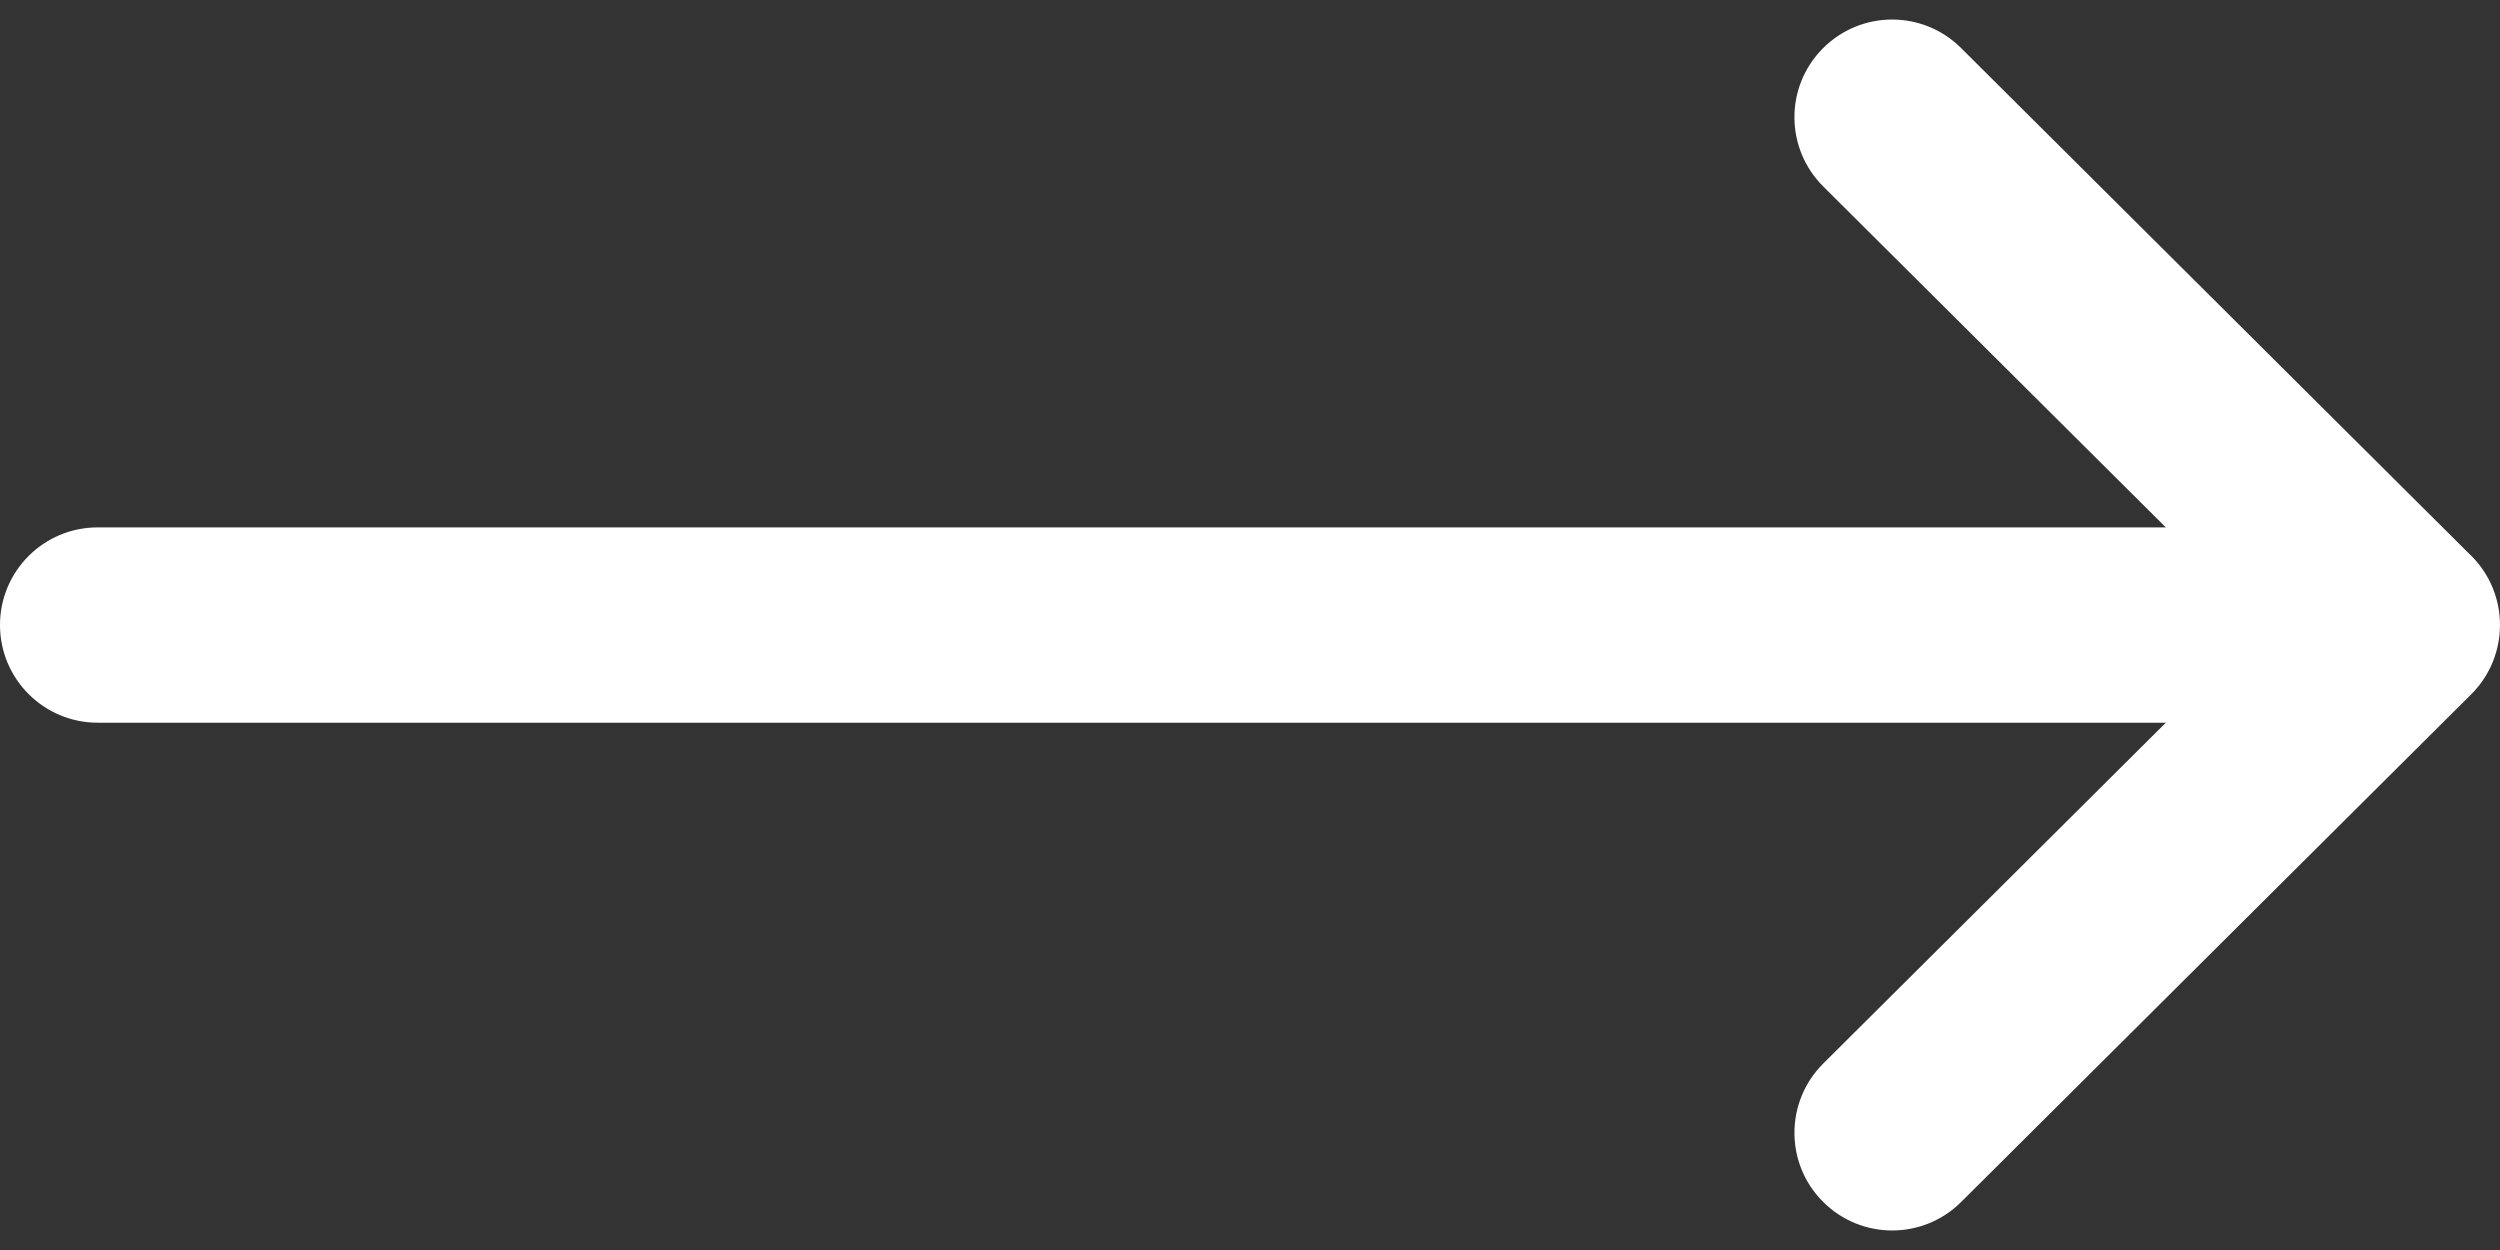 <svg width="24" height="12" viewBox="0 0 24 12" fill="none" xmlns="http://www.w3.org/2000/svg">
<rect x="0" y="0" width="24" height="12" fill="#333333" stroke="none"/>
<path d="M23.725 6.664C23.725 6.664 23.724 6.664 23.724 6.665L18.826 11.54C18.459 11.905 17.865 11.903 17.5 11.536C17.134 11.169 17.136 10.576 17.503 10.21L20.792 6.938L0.938 6.938C0.42 6.938 4.62879e-07 6.518 5.08144e-07 6C5.5341e-07 5.482 0.42 5.063 0.938 5.063L20.792 5.063L17.503 1.79C17.136 1.424 17.134 0.831 17.5 0.464C17.865 0.097 18.459 0.095 18.826 0.461L23.724 5.336C23.724 5.336 23.725 5.336 23.725 5.336C24.092 5.703 24.091 6.298 23.725 6.664Z" fill="white"/>
</svg>
